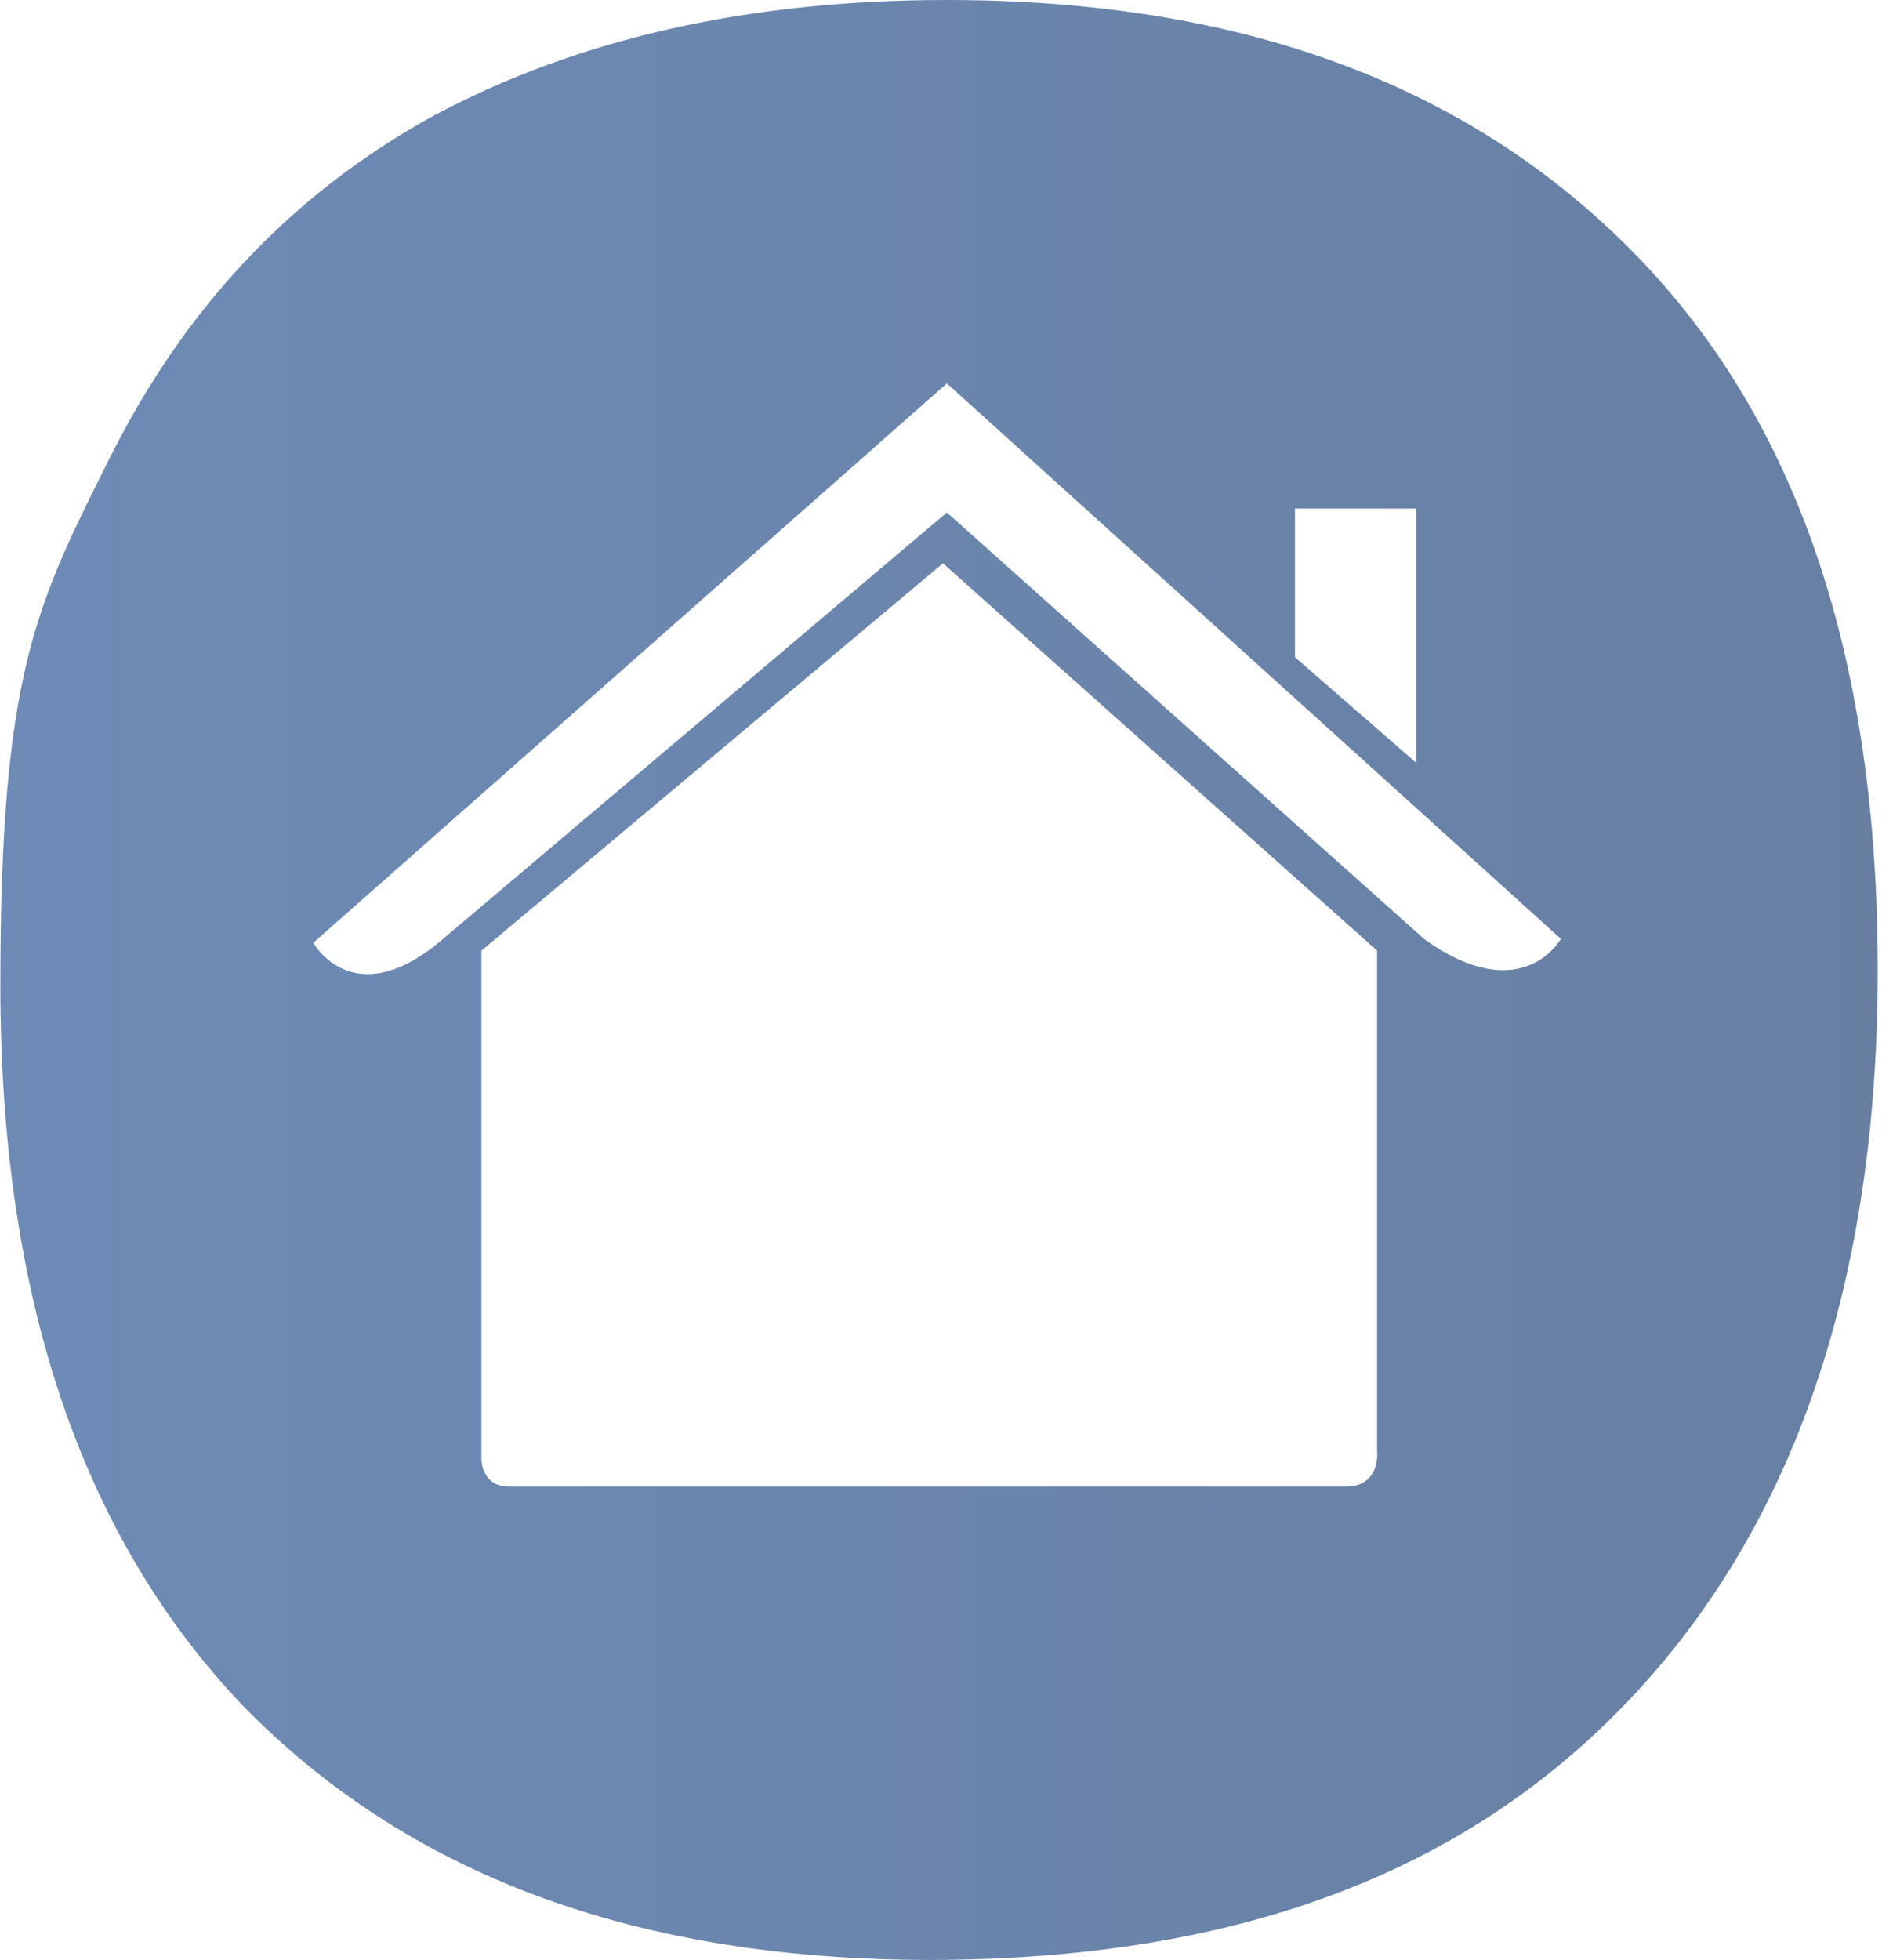 <?xml version="1.0" encoding="UTF-8"?>
<svg id="Laag_1" xmlns="http://www.w3.org/2000/svg" width="17mm" height="17.7mm" xmlns:xlink="http://www.w3.org/1999/xlink" version="1.1" viewBox="0 0 48.1 50.1">
  <!-- Generator: Adobe Illustrator 29.0.0, SVG Export Plug-In . SVG Version: 2.1.0 Build 186)  -->
  <defs>
    <style>
      .st0 {
        fill: none;
      }

      .st1 {
        fill: url(#Naamloos_verloop_18);
      }

      .st2 {
        clip-path: url(#clippath);
      }
    </style>
    <clipPath id="clippath">
      <path class="st0" d="M23.8,50.1c-7.6,0-13.4-2.2-17.6-6.5C2.1,39.3,0,33.2,0,25.2s.9-9.7,2.8-13.5c1.9-3.8,4.6-6.7,8.2-8.7C14.7,1,19.1,0,24.2,0c7.6,0,13.4,2.2,17.6,6.5,4.2,4.3,6.2,10.4,6.2,18.3s-2.1,14.2-6.4,18.7-10.2,6.6-17.9,6.6ZM26.5,38h7.9c.9,0,.8-.9.8-.9v-12.8l-11.1-9.9-11.8,9.9v13s0,.7.7.7,8,0,8,0h.2s5.3,0,5.3,0ZM24.2,9.8l-16.2,14.3s1,1.8,3.2,0l13-11,12.2,10.9c2.5,1.8,3.5,0,3.5,0l-15.7-14.2ZM36.2,19.5v-6.5h-3.1v3.8s3.1,2.7,3.1,2.7Z"/>
    </clipPath>
    <linearGradient id="Naamloos_verloop_18" data-name="Naamloos verloop 18" x1="-59.3" y1="25" x2="245" y2="25" gradientUnits="userSpaceOnUse">
      <stop offset="0" stop-color="#759ad0"/>
      <stop offset="1" stop-color="#4f4e4e"/>
    </linearGradient>
  </defs>
  <g class="st2">
    <rect class="st1" x="-59.3" y="-.3" width="304.4" height="50.7"/>
  </g>
</svg>